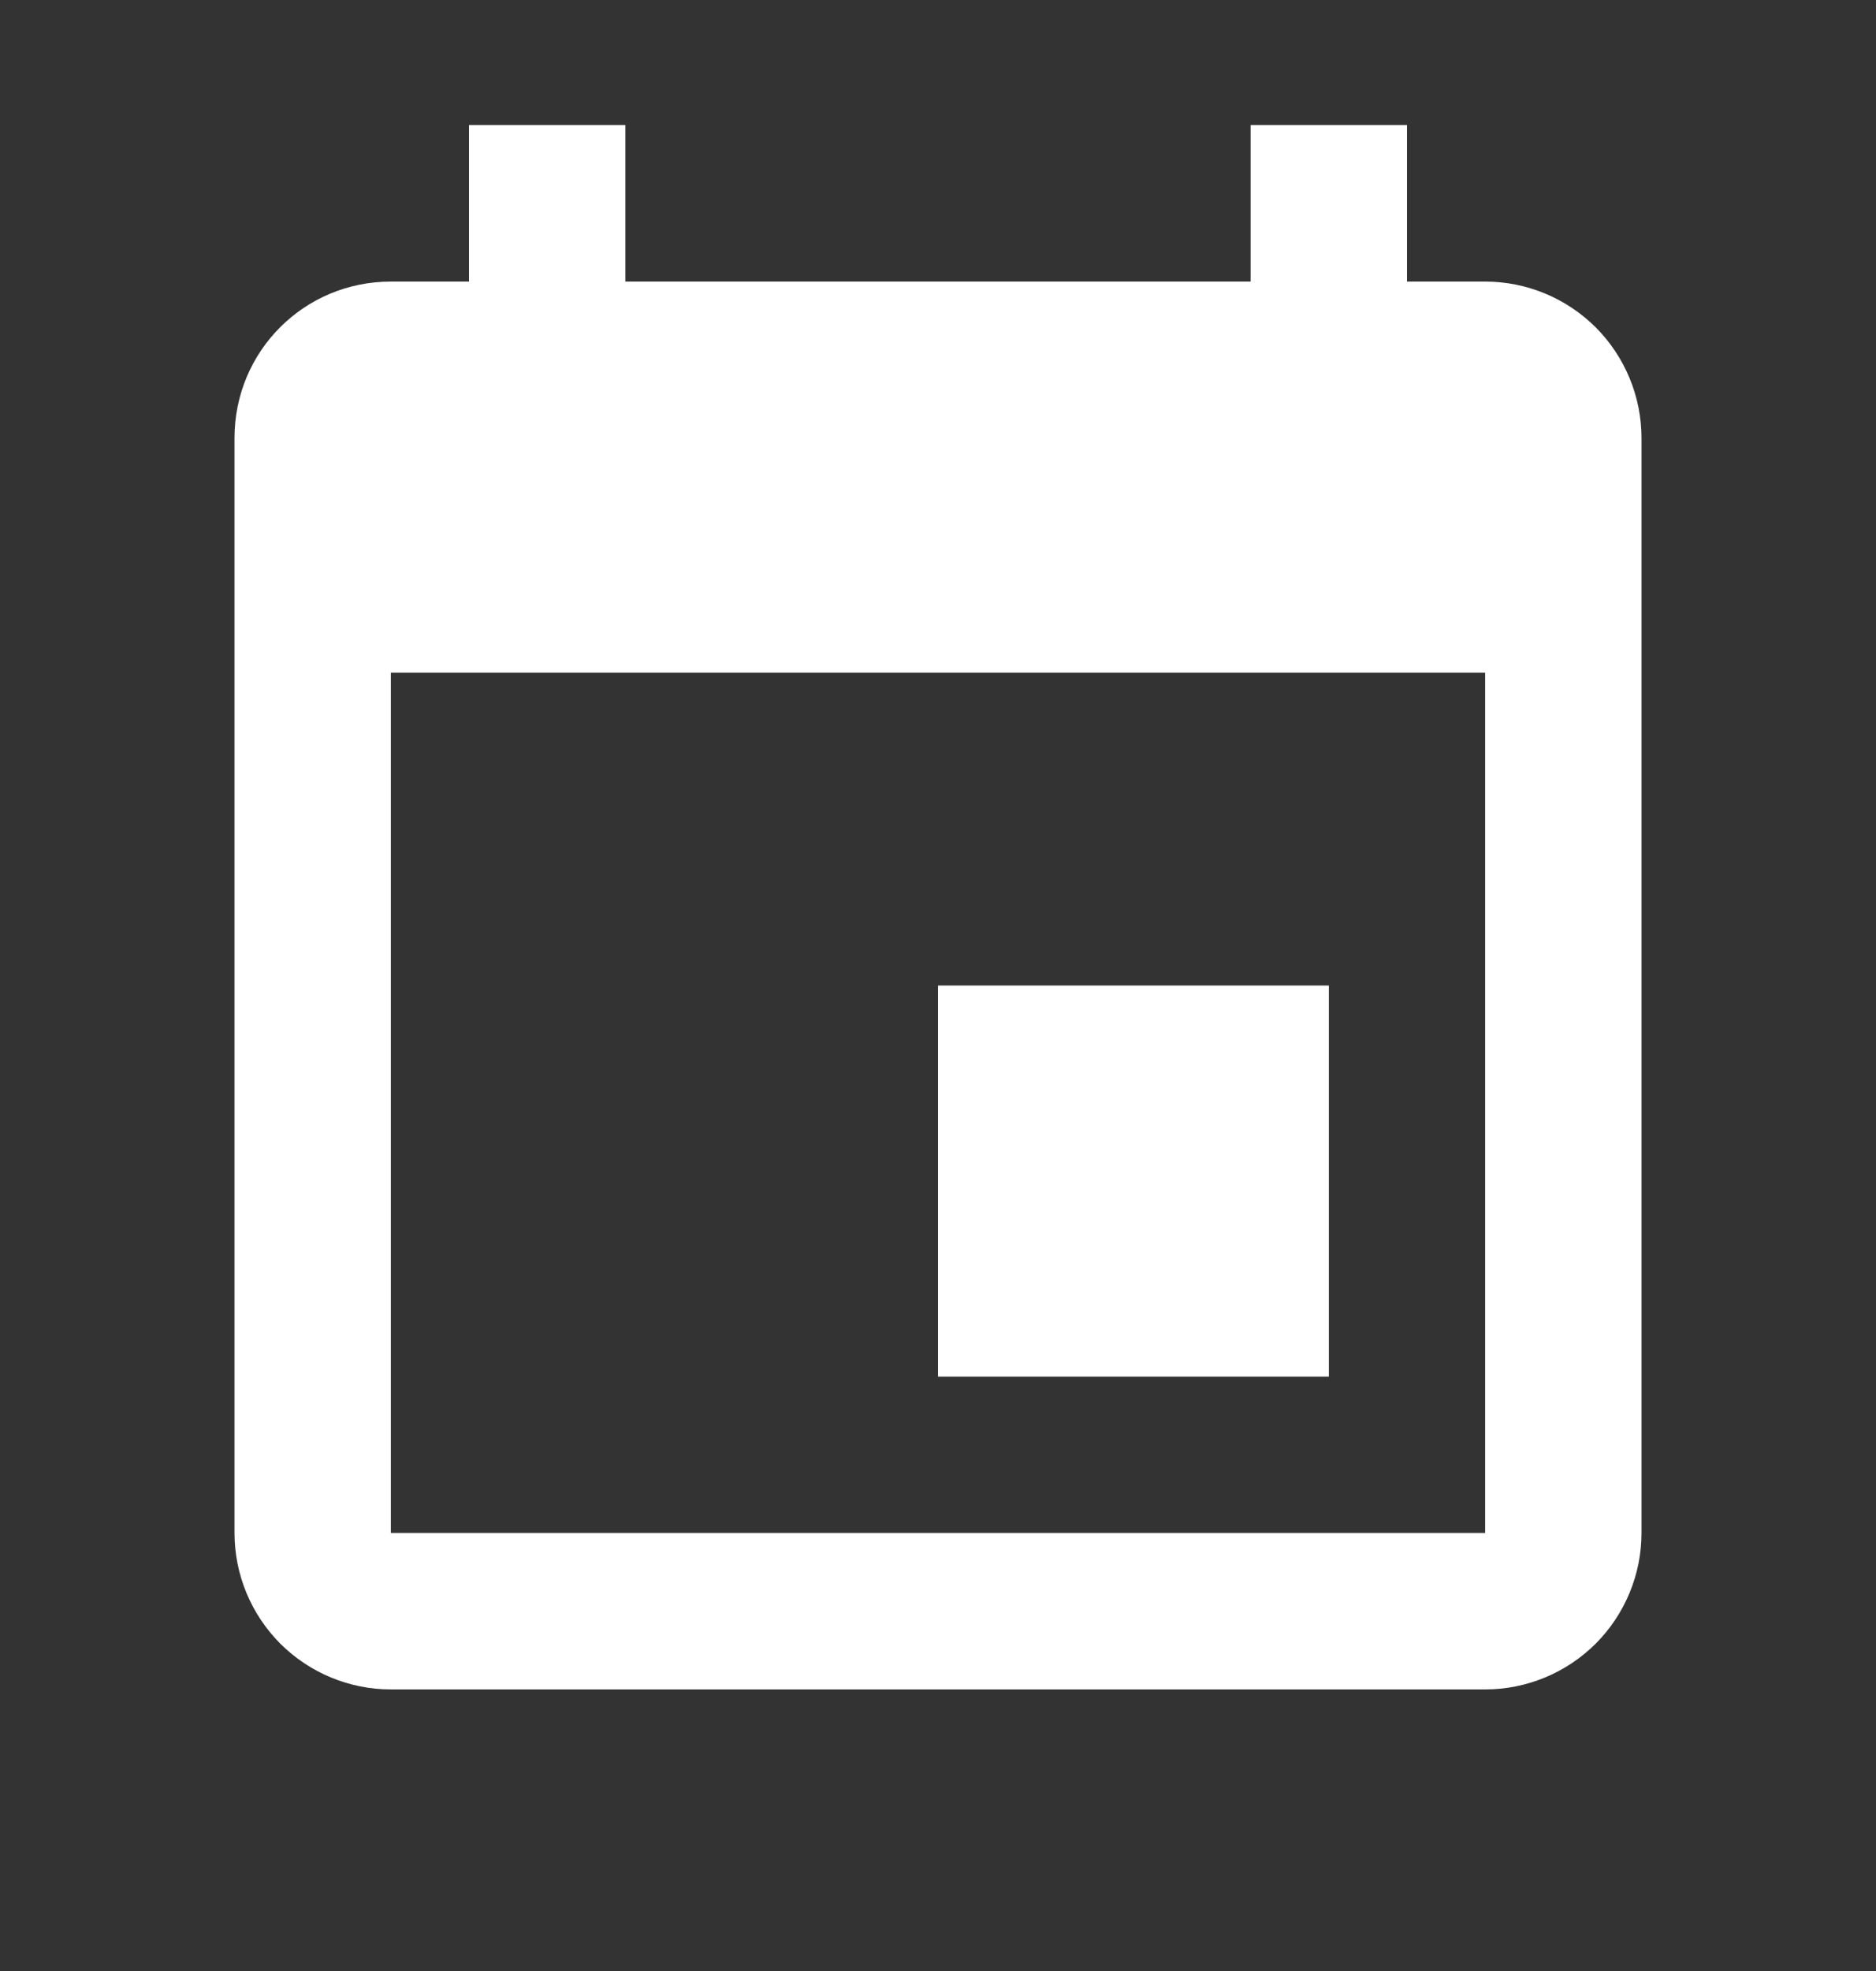 <?xml version="1.0" encoding="UTF-8"?>
<svg xmlns="http://www.w3.org/2000/svg" width="20" height="21" viewBox="0 0 20 21" fill="none">
  <rect x="0" y="0" width="20" height="21" fill="#333333" stroke="none"/>
  <path d="M15.833 16.333H4.167V7.167H15.833M13.333 1.333V3H6.667V1.333H5V3H4.167C3.242 3 2.5 3.742 2.5 4.667V16.333C2.5 16.775 2.676 17.199 2.988 17.512C3.301 17.824 3.725 18 4.167 18H15.833C16.275 18 16.699 17.824 17.012 17.512C17.324 17.199 17.5 16.775 17.5 16.333V4.667C17.5 4.225 17.324 3.801 17.012 3.488C16.699 3.176 16.275 3 15.833 3H15V1.333M14.167 10.5H10V14.667H14.167V10.5Z" fill="white"></path>
</svg>
